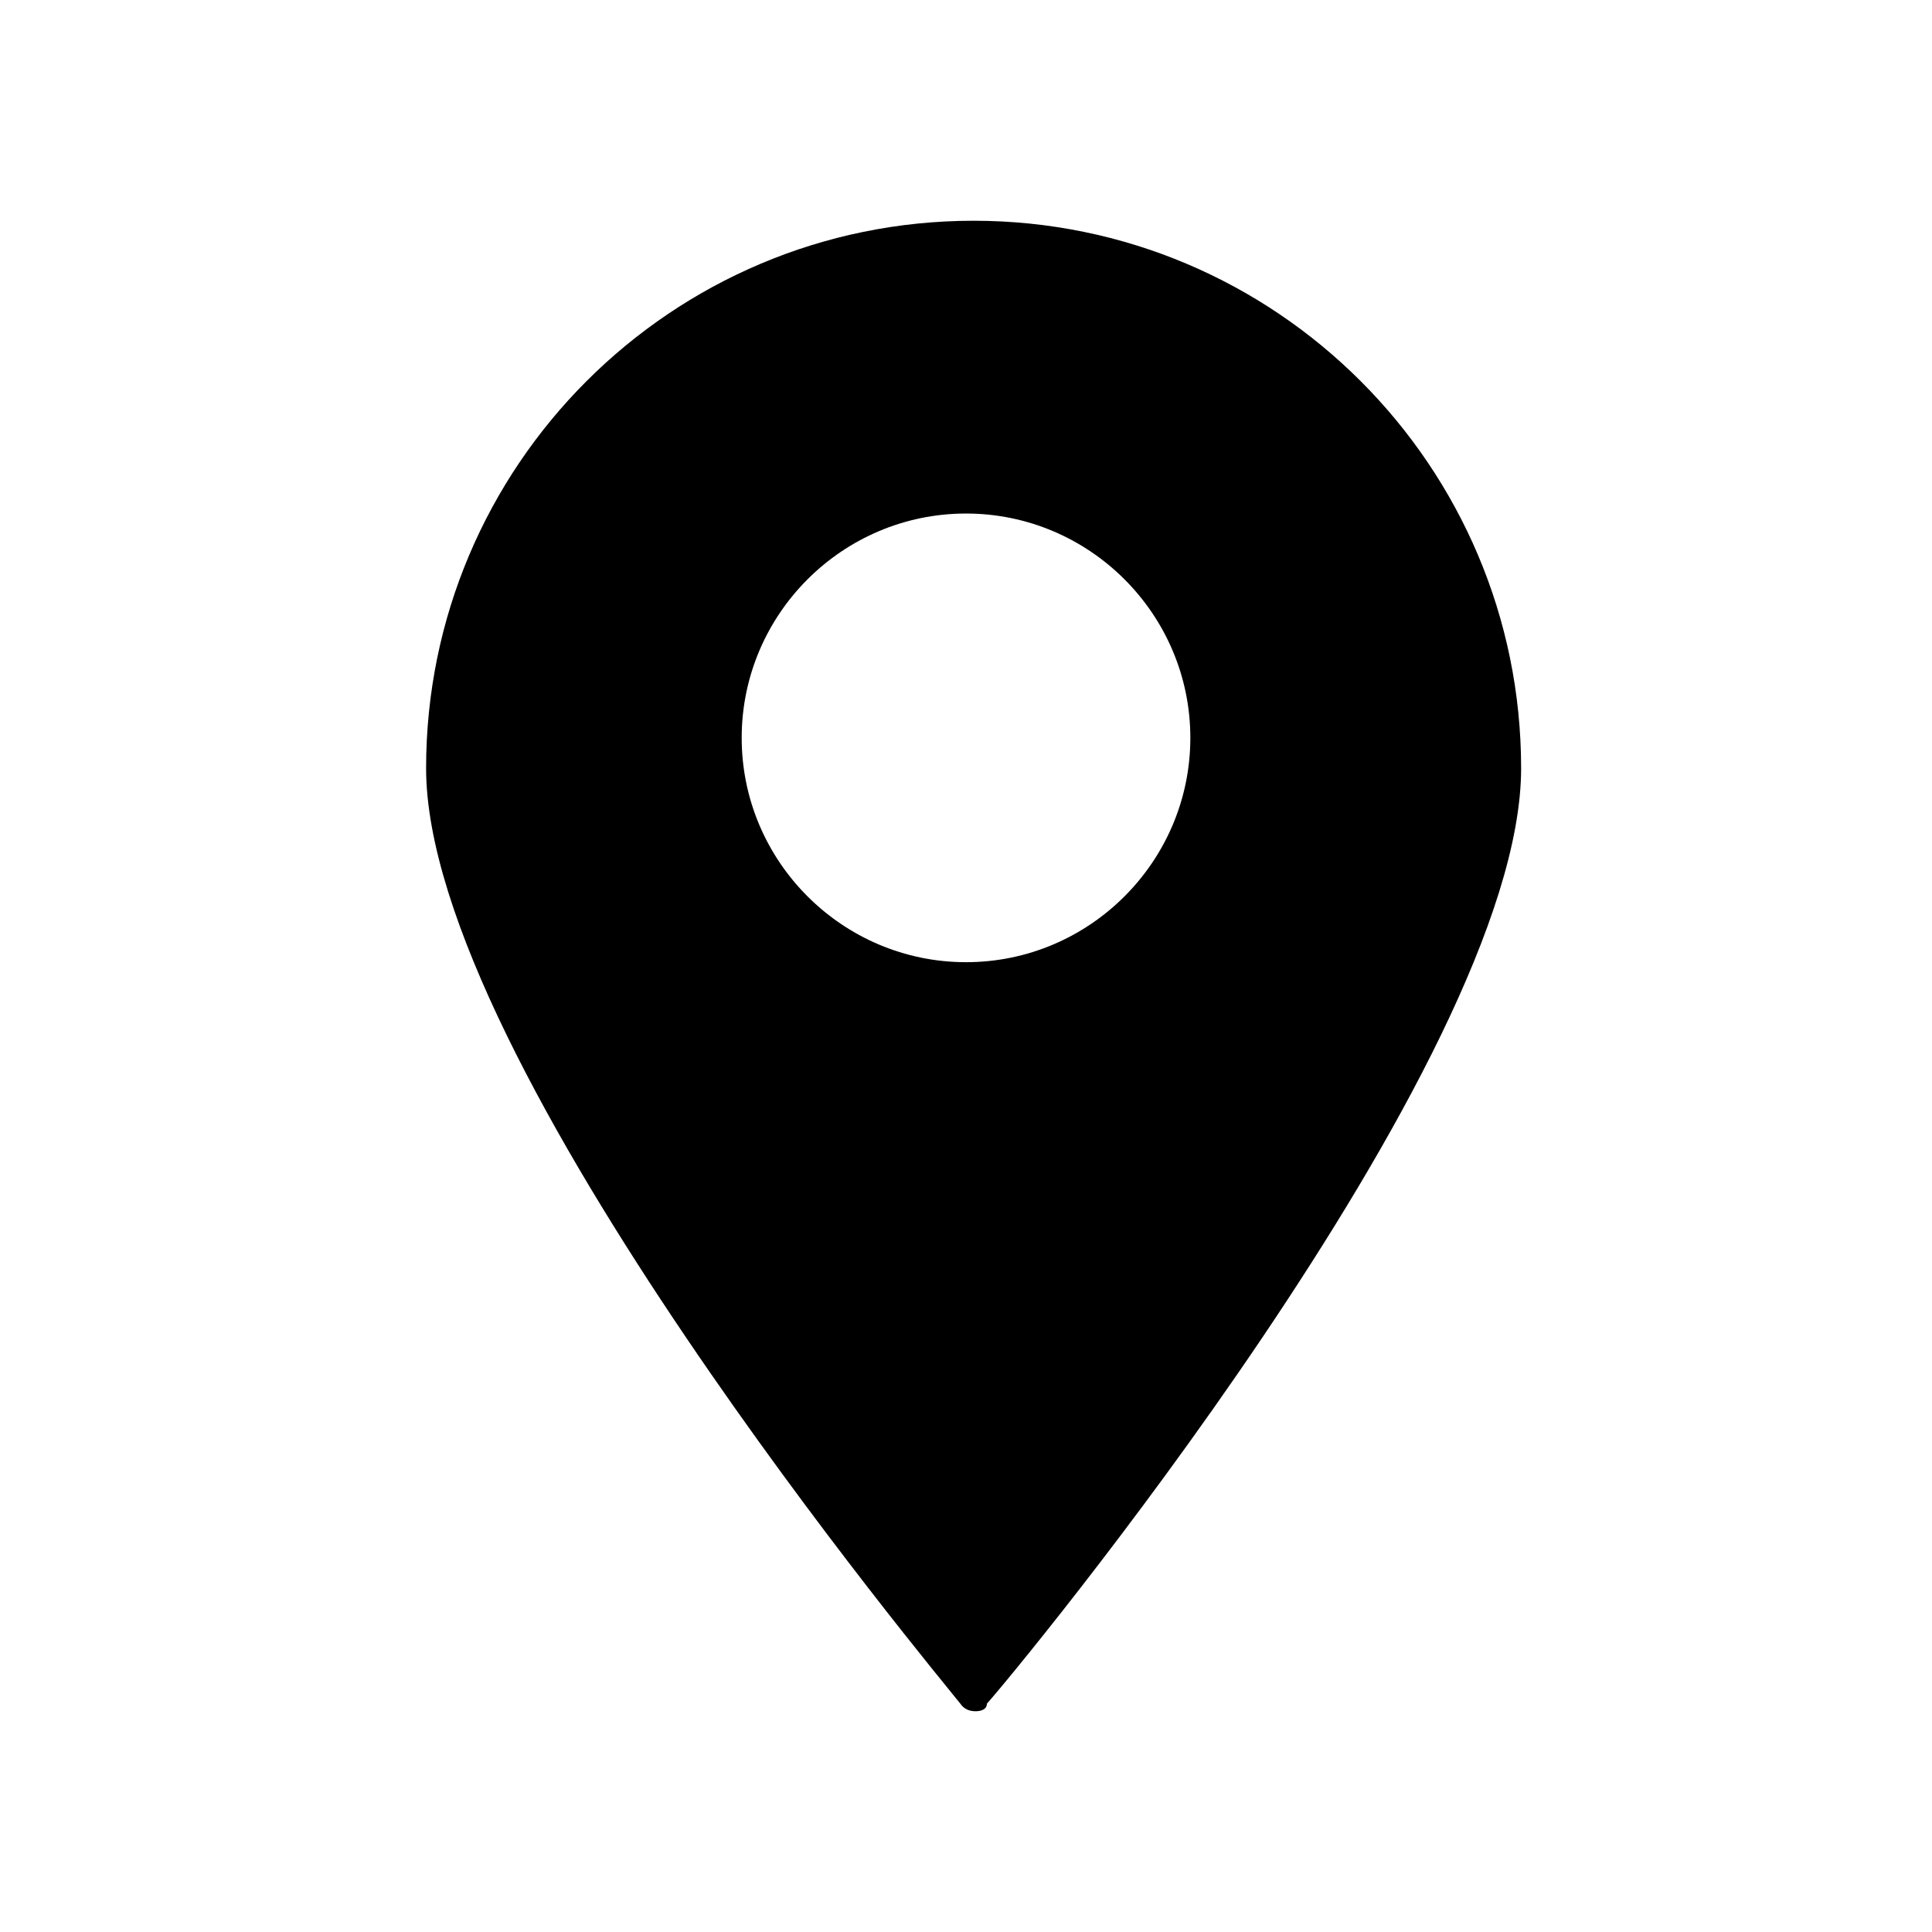 <?xml version="1.0" encoding="UTF-8"?>
<!-- The Best Svg Icon site in the world: iconSvg.co, Visit us! https://iconsvg.co -->
<svg fill="#000000" width="800px" height="800px" version="1.1" viewBox="144 144 512 512" xmlns="http://www.w3.org/2000/svg">
 <path d="m402.02 202.5c-80.105 0-145.1 64.992-145.1 145.1 0 78.09 136.03 240.82 141.57 247.88 1.008 1.512 2.519 2.016 4.031 2.016s3.023-0.504 3.023-2.016c6.047-6.551 141.57-169.79 141.57-247.88-0.004-80.105-64.992-145.1-145.1-145.1zm-2.016 196.49c-32.746 0-59.449-26.703-59.449-59.449 0-32.75 26.699-59.449 59.449-59.449 32.746 0 59.449 26.699 59.449 59.449 0 32.746-26.703 59.449-59.449 59.449z"/>
</svg>